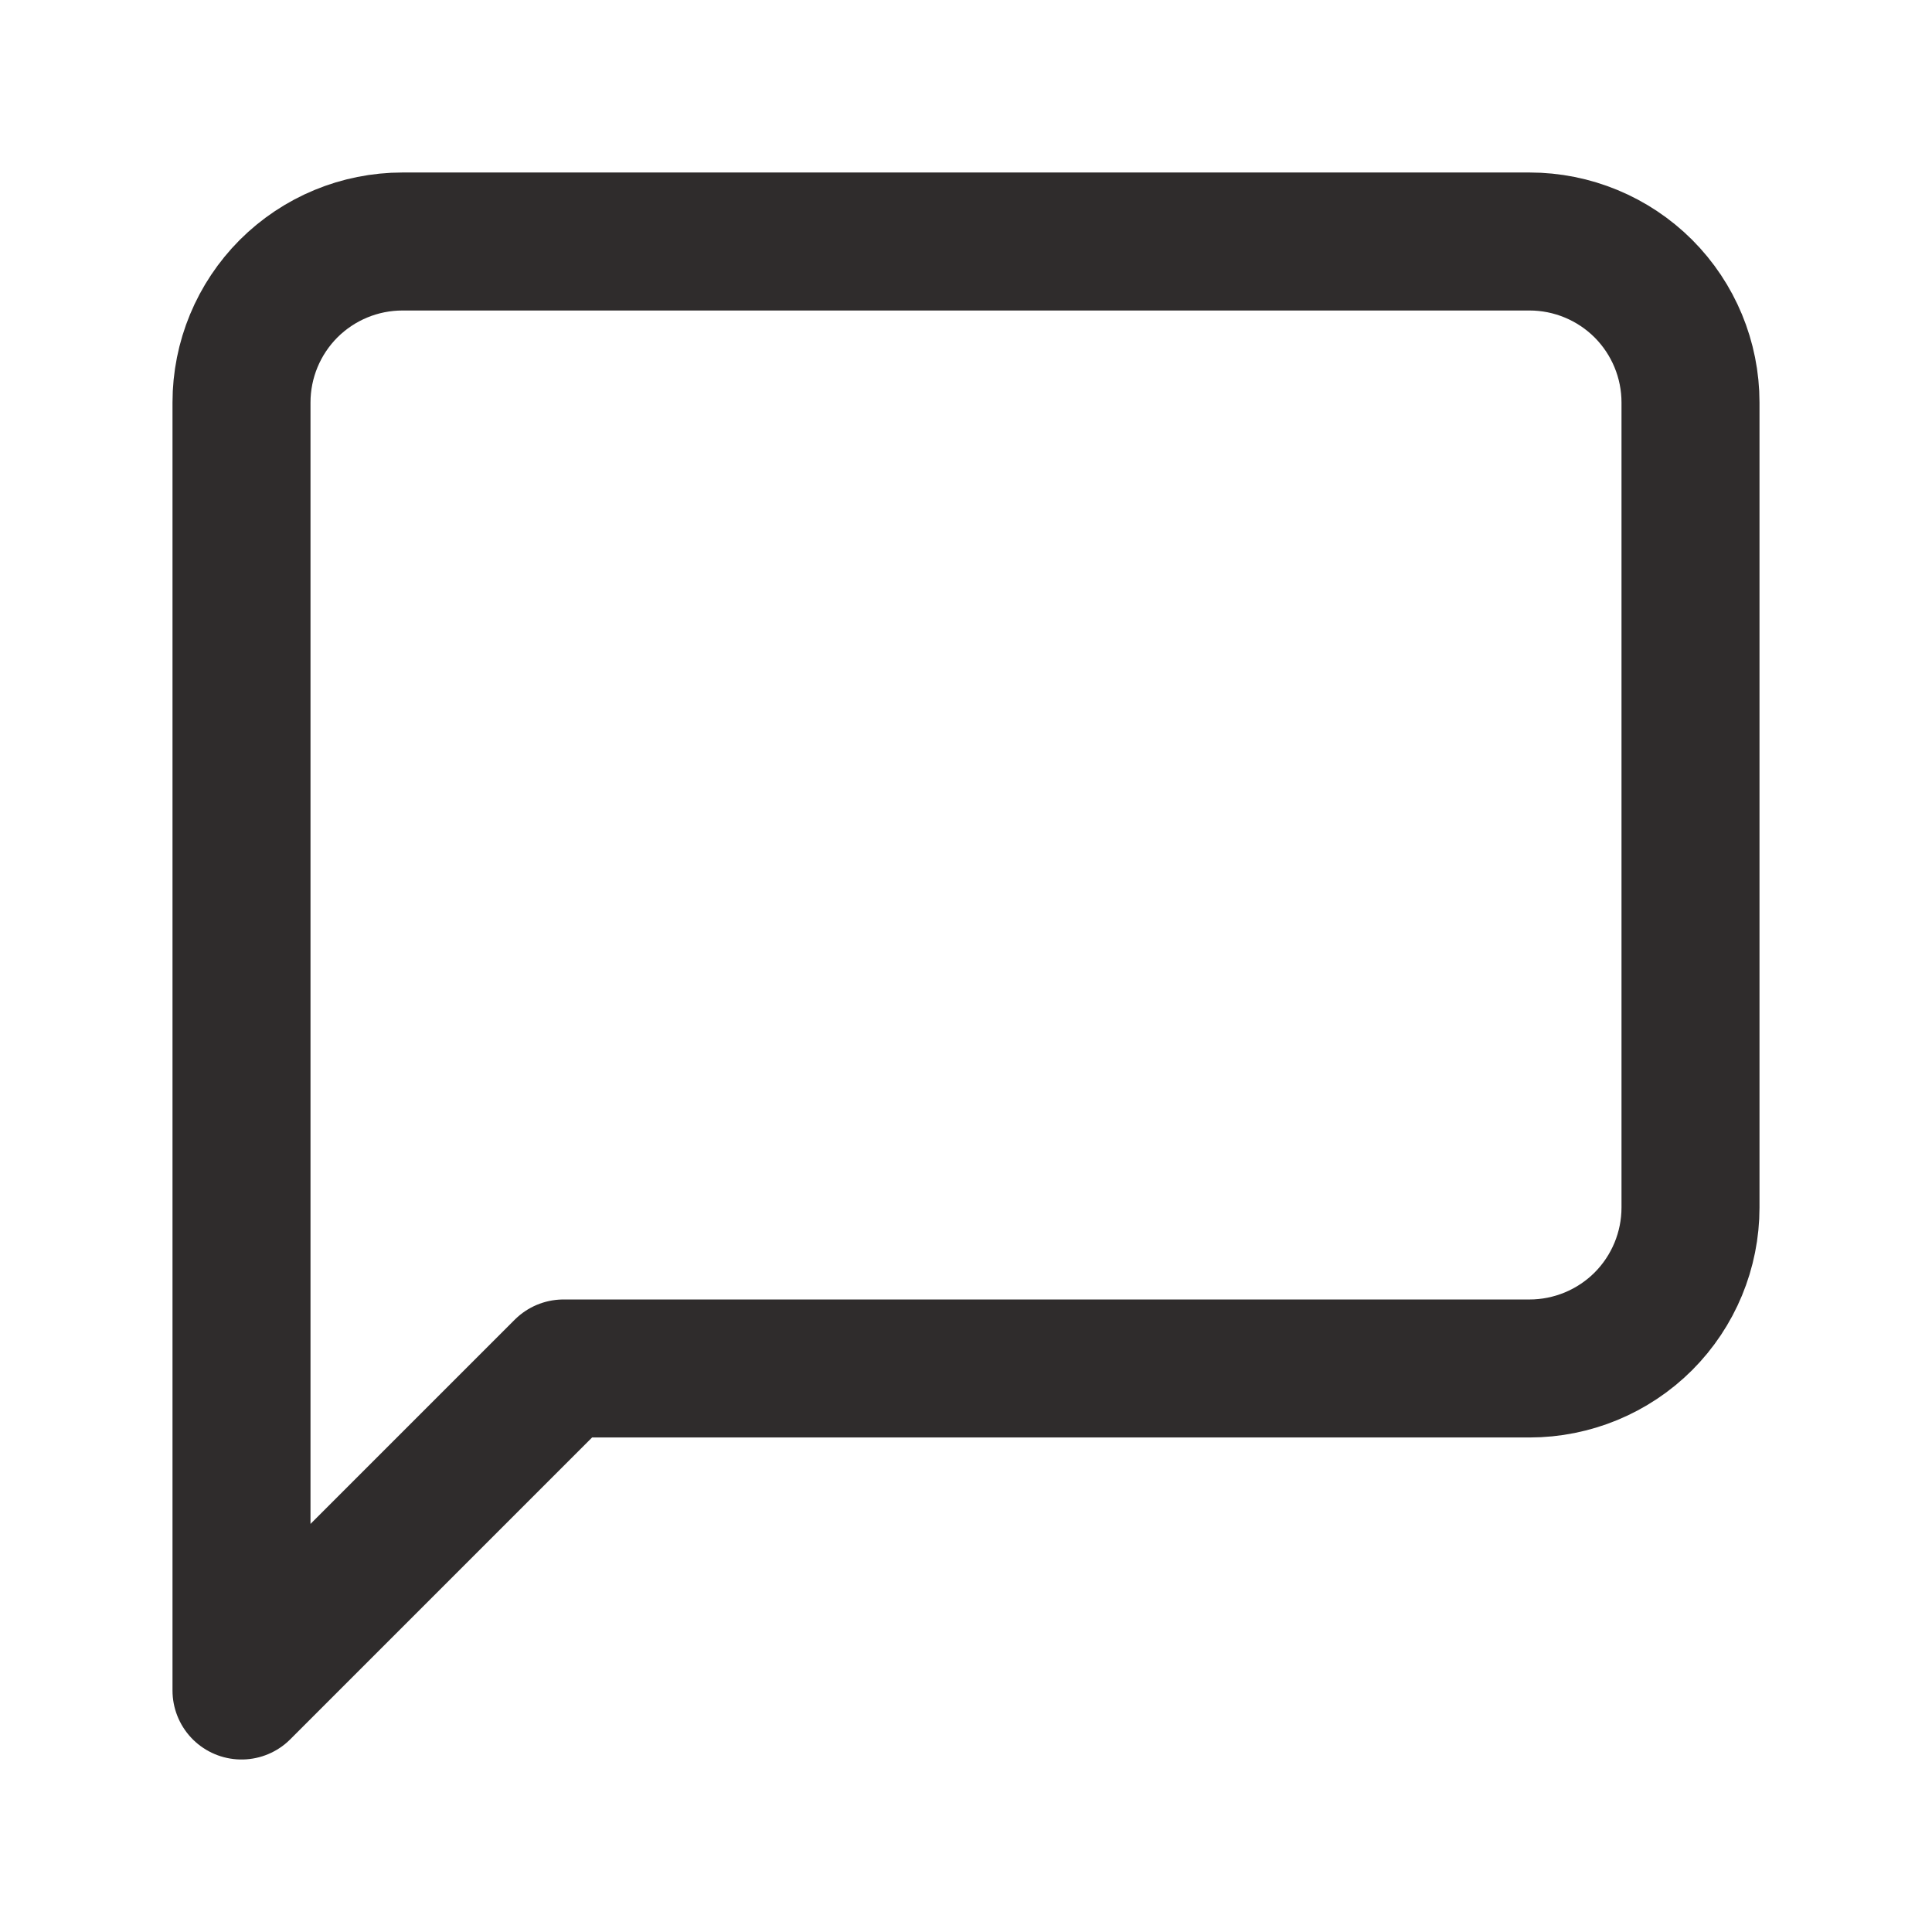 <svg width="28" height="28" viewBox="0 0 28 28" fill="none" xmlns="http://www.w3.org/2000/svg">
  <path d="M24.5 17.5C24.5 18.119 24.254 18.712 23.817 19.15C23.379 19.587 22.785 19.833 22.167 19.833H8.167L3.5 24.5V5.833C3.5 5.214 3.746 4.621 4.183 4.183C4.621 3.746 5.214 3.5 5.833 3.5H22.167C22.785 3.5 23.379 3.746 23.817 4.183C24.254 4.621 24.5 5.214 24.5 5.833V17.5Z" stroke="#2F2C2C" stroke-width="2" stroke-linecap="round" stroke-linejoin="round" />
</svg>
